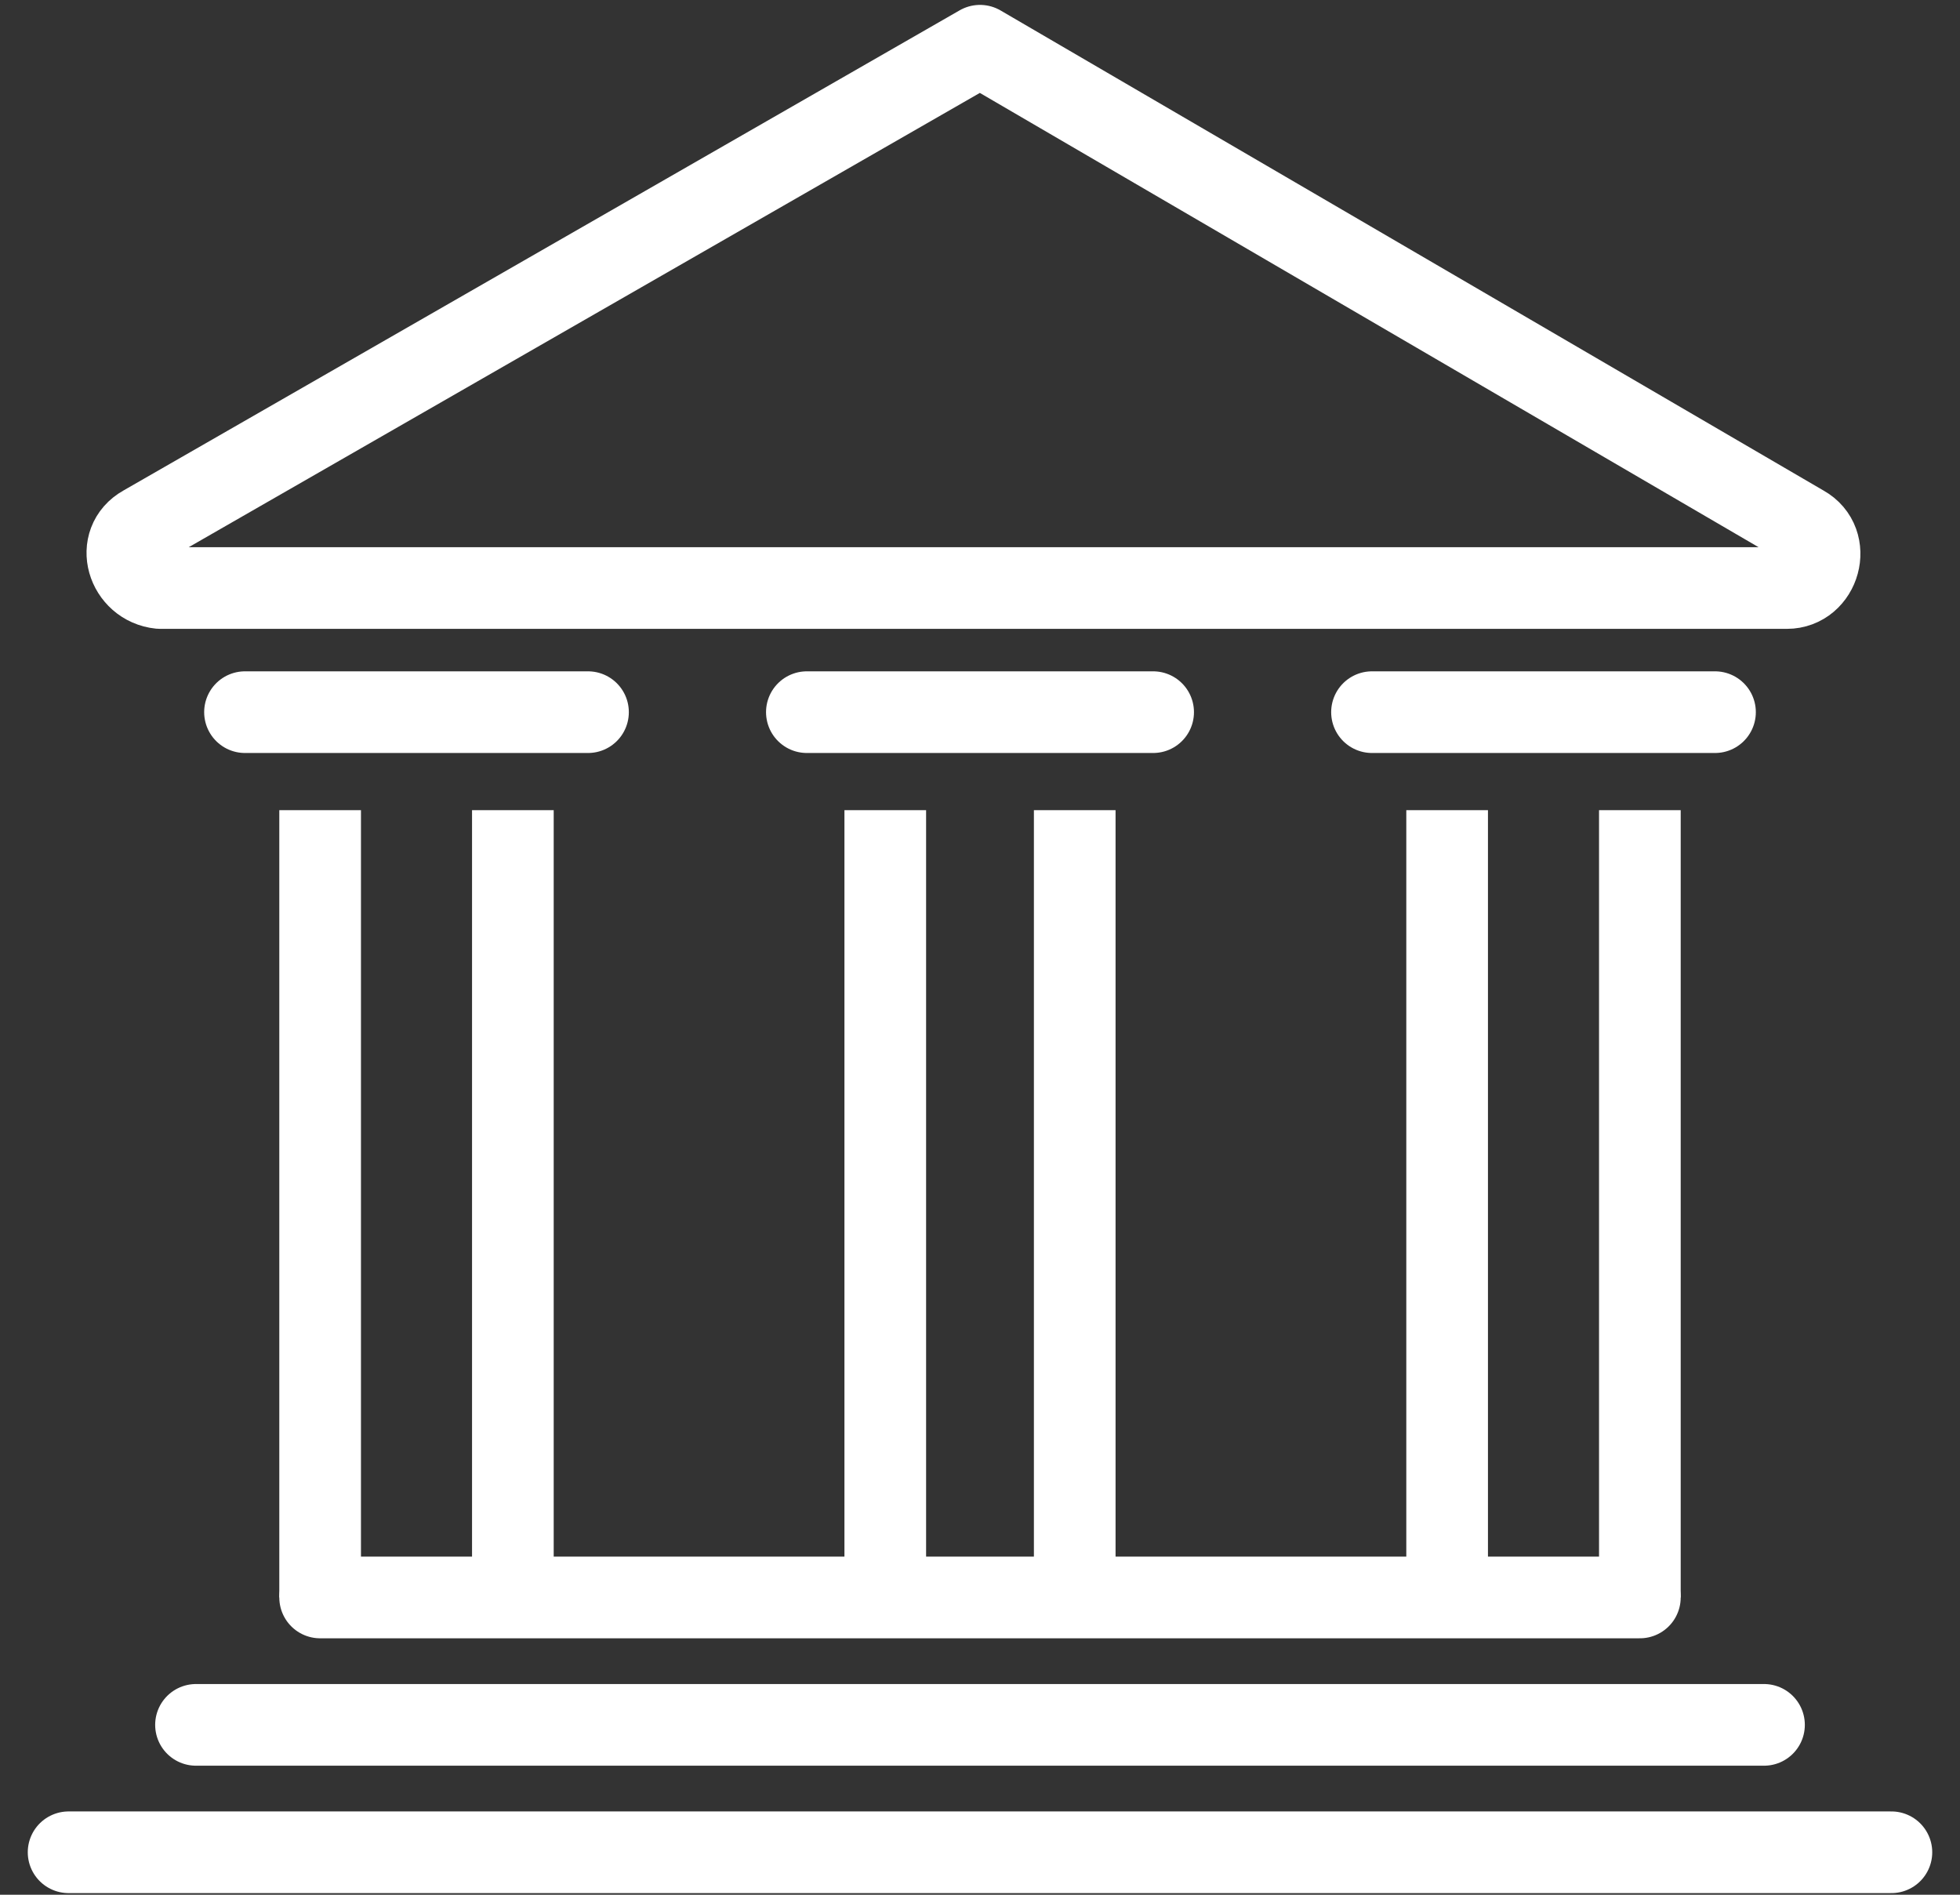 <?xml version="1.0" encoding="UTF-8"?> <svg xmlns="http://www.w3.org/2000/svg" xmlns:xlink="http://www.w3.org/1999/xlink" width="60px" height="58px" viewBox="0 0 60 58" version="1.1"><rect x="0" y="0" width="60" height="58" fill="#333333" stroke="none"/><title>Group</title><g id="Key-Screens" stroke="none" stroke-width="1" fill="none" fill-rule="evenodd" stroke-linejoin="round"><g id="Icons" transform="translate(-857, -1032)" stroke="#FFFFFF"><g id="AboutUs_Governance_Icon" transform="translate(827, 1003)"><g id="Group" transform="translate(32, 30)" stroke-width="2.5"><line x1="4" y1="51.8" x2="52" y2="51.8" id="Path" stroke-linecap="round"></line><line x1="0.1" y1="55.7" x2="55.9" y2="55.7" id="Path" stroke-linecap="round"></line><line x1="7.8" y1="47.9" x2="48.2" y2="47.9" id="Path" stroke-linecap="round"></line><g transform="translate(7, 23)" id="Path"><line x1="0.8" y1="0.8" x2="0.8" y2="24.9"></line><line x1="6.7" y1="0.8" x2="6.7" y2="24.9"></line></g><g transform="translate(24, 23)" id="Path"><line x1="1.1" y1="0.8" x2="1.1" y2="24.9"></line><line x1="6.9" y1="0.8" x2="6.9" y2="24.9"></line></g><g transform="translate(41, 23)" id="Path"><line x1="1.3" y1="0.8" x2="1.3" y2="24.9"></line><line x1="7.2" y1="0.8" x2="7.2" y2="24.9"></line></g><path d="M2.4,15.1 L28,0.4 L53.2,15.1 C54.1,15.6 53.7,17 52.7,17 L2.9,17 C1.9,16.9 1.5,15.6 2.4,15.1 Z" id="Path" stroke-linecap="round"></path><line x1="5.5" y1="20.8" x2="16" y2="20.8" id="Path" stroke-linecap="round"></line><line x1="22.7" y1="20.8" x2="33.3" y2="20.8" id="Path" stroke-linecap="round"></line><line x1="40" y1="20.8" x2="50.5" y2="20.8" id="Path" stroke-linecap="round"></line></g></g></g></g></svg> 